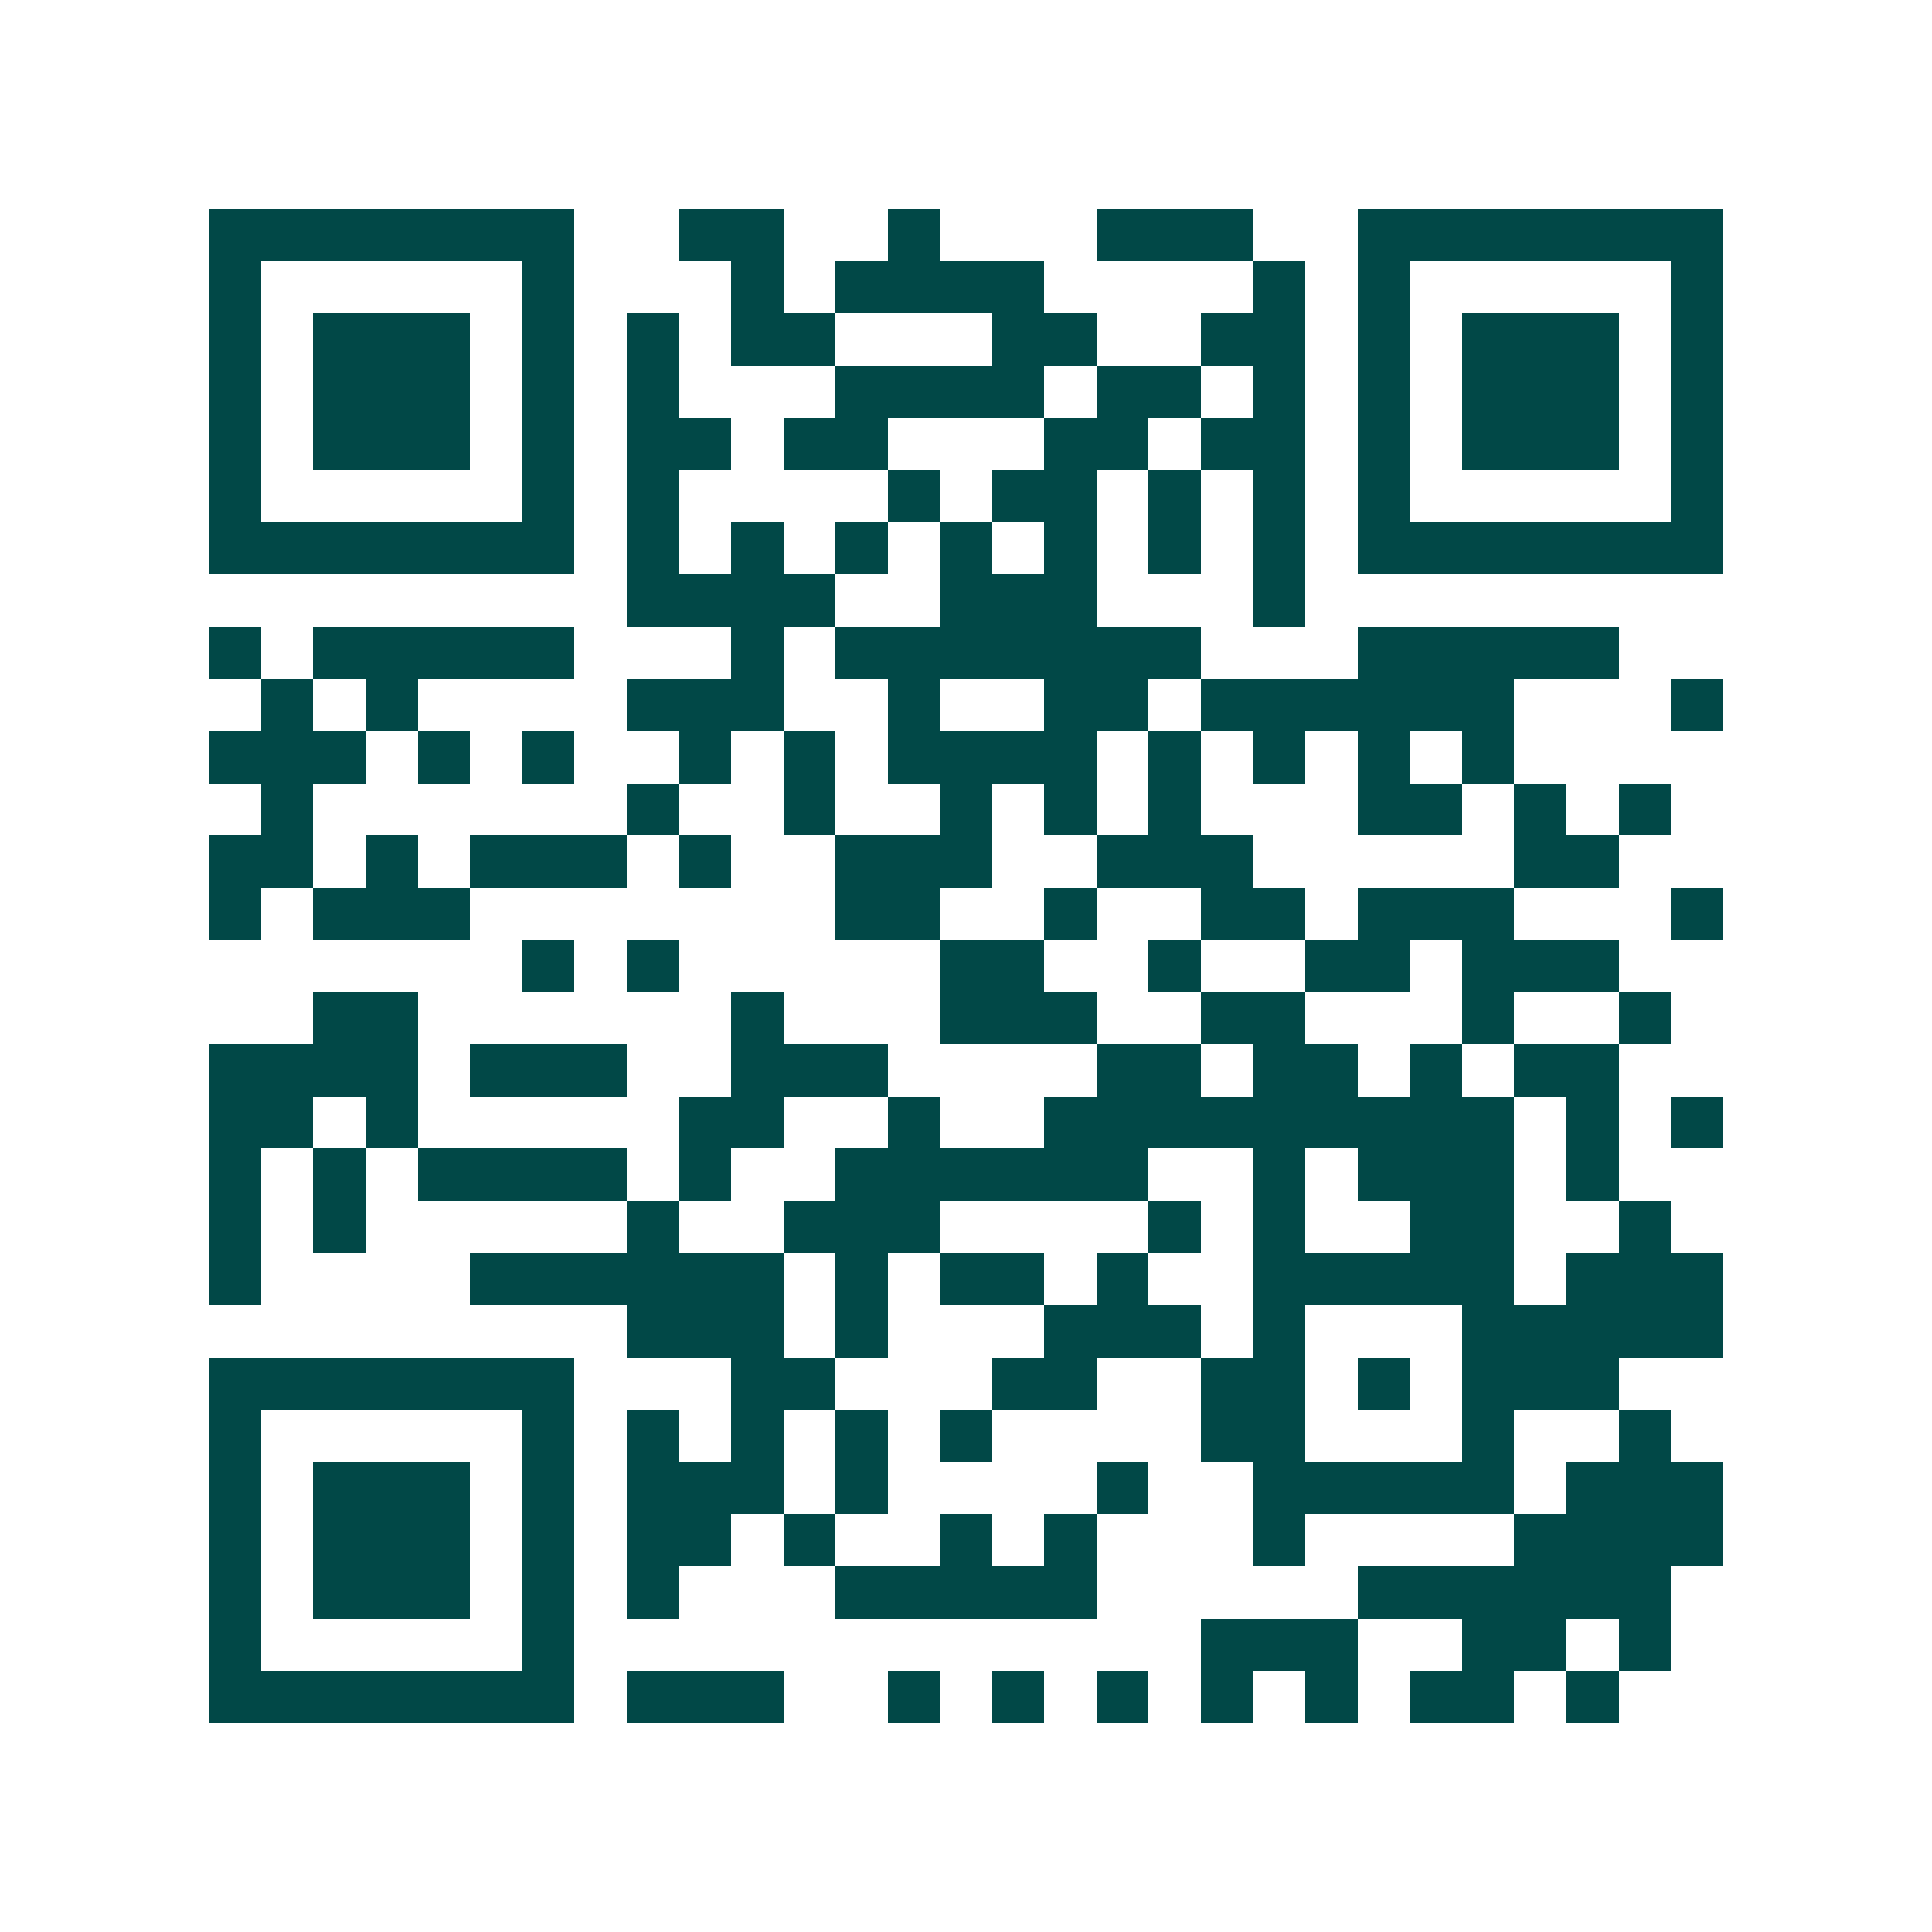 <svg xmlns="http://www.w3.org/2000/svg" width="200" height="200" viewBox="0 0 37 37" shape-rendering="crispEdges"><path fill="#ffffff" d="M0 0h37v37H0z"/><path stroke="#014847" d="M4 4.5h7m2 0h2m2 0h1m3 0h3m2 0h7M4 5.5h1m5 0h1m3 0h1m1 0h4m4 0h1m1 0h1m5 0h1M4 6.5h1m1 0h3m1 0h1m1 0h1m1 0h2m3 0h2m2 0h2m1 0h1m1 0h3m1 0h1M4 7.5h1m1 0h3m1 0h1m1 0h1m3 0h4m1 0h2m1 0h1m1 0h1m1 0h3m1 0h1M4 8.5h1m1 0h3m1 0h1m1 0h2m1 0h2m3 0h2m1 0h2m1 0h1m1 0h3m1 0h1M4 9.5h1m5 0h1m1 0h1m4 0h1m1 0h2m1 0h1m1 0h1m1 0h1m5 0h1M4 10.5h7m1 0h1m1 0h1m1 0h1m1 0h1m1 0h1m1 0h1m1 0h1m1 0h7M12 11.5h4m2 0h3m3 0h1M4 12.5h1m1 0h5m3 0h1m1 0h7m3 0h5M5 13.5h1m1 0h1m4 0h3m2 0h1m2 0h2m1 0h6m3 0h1M4 14.5h3m1 0h1m1 0h1m2 0h1m1 0h1m1 0h4m1 0h1m1 0h1m1 0h1m1 0h1M5 15.5h1m6 0h1m2 0h1m2 0h1m1 0h1m1 0h1m3 0h2m1 0h1m1 0h1M4 16.5h2m1 0h1m1 0h3m1 0h1m2 0h3m2 0h3m5 0h2M4 17.5h1m1 0h3m7 0h2m2 0h1m2 0h2m1 0h3m3 0h1M10 18.5h1m1 0h1m5 0h2m2 0h1m2 0h2m1 0h3M6 19.5h2m6 0h1m3 0h3m2 0h2m3 0h1m2 0h1M4 20.5h4m1 0h3m2 0h3m4 0h2m1 0h2m1 0h1m1 0h2M4 21.5h2m1 0h1m5 0h2m2 0h1m2 0h9m1 0h1m1 0h1M4 22.5h1m1 0h1m1 0h4m1 0h1m2 0h6m2 0h1m1 0h3m1 0h1M4 23.5h1m1 0h1m5 0h1m2 0h3m4 0h1m1 0h1m2 0h2m2 0h1M4 24.5h1m4 0h6m1 0h1m1 0h2m1 0h1m2 0h5m1 0h3M12 25.5h3m1 0h1m3 0h3m1 0h1m3 0h5M4 26.5h7m3 0h2m3 0h2m2 0h2m1 0h1m1 0h3M4 27.5h1m5 0h1m1 0h1m1 0h1m1 0h1m1 0h1m4 0h2m3 0h1m2 0h1M4 28.5h1m1 0h3m1 0h1m1 0h3m1 0h1m4 0h1m2 0h5m1 0h3M4 29.5h1m1 0h3m1 0h1m1 0h2m1 0h1m2 0h1m1 0h1m3 0h1m4 0h4M4 30.5h1m1 0h3m1 0h1m1 0h1m3 0h5m5 0h6M4 31.5h1m5 0h1m12 0h3m2 0h2m1 0h1M4 32.5h7m1 0h3m2 0h1m1 0h1m1 0h1m1 0h1m1 0h1m1 0h2m1 0h1"/></svg>
